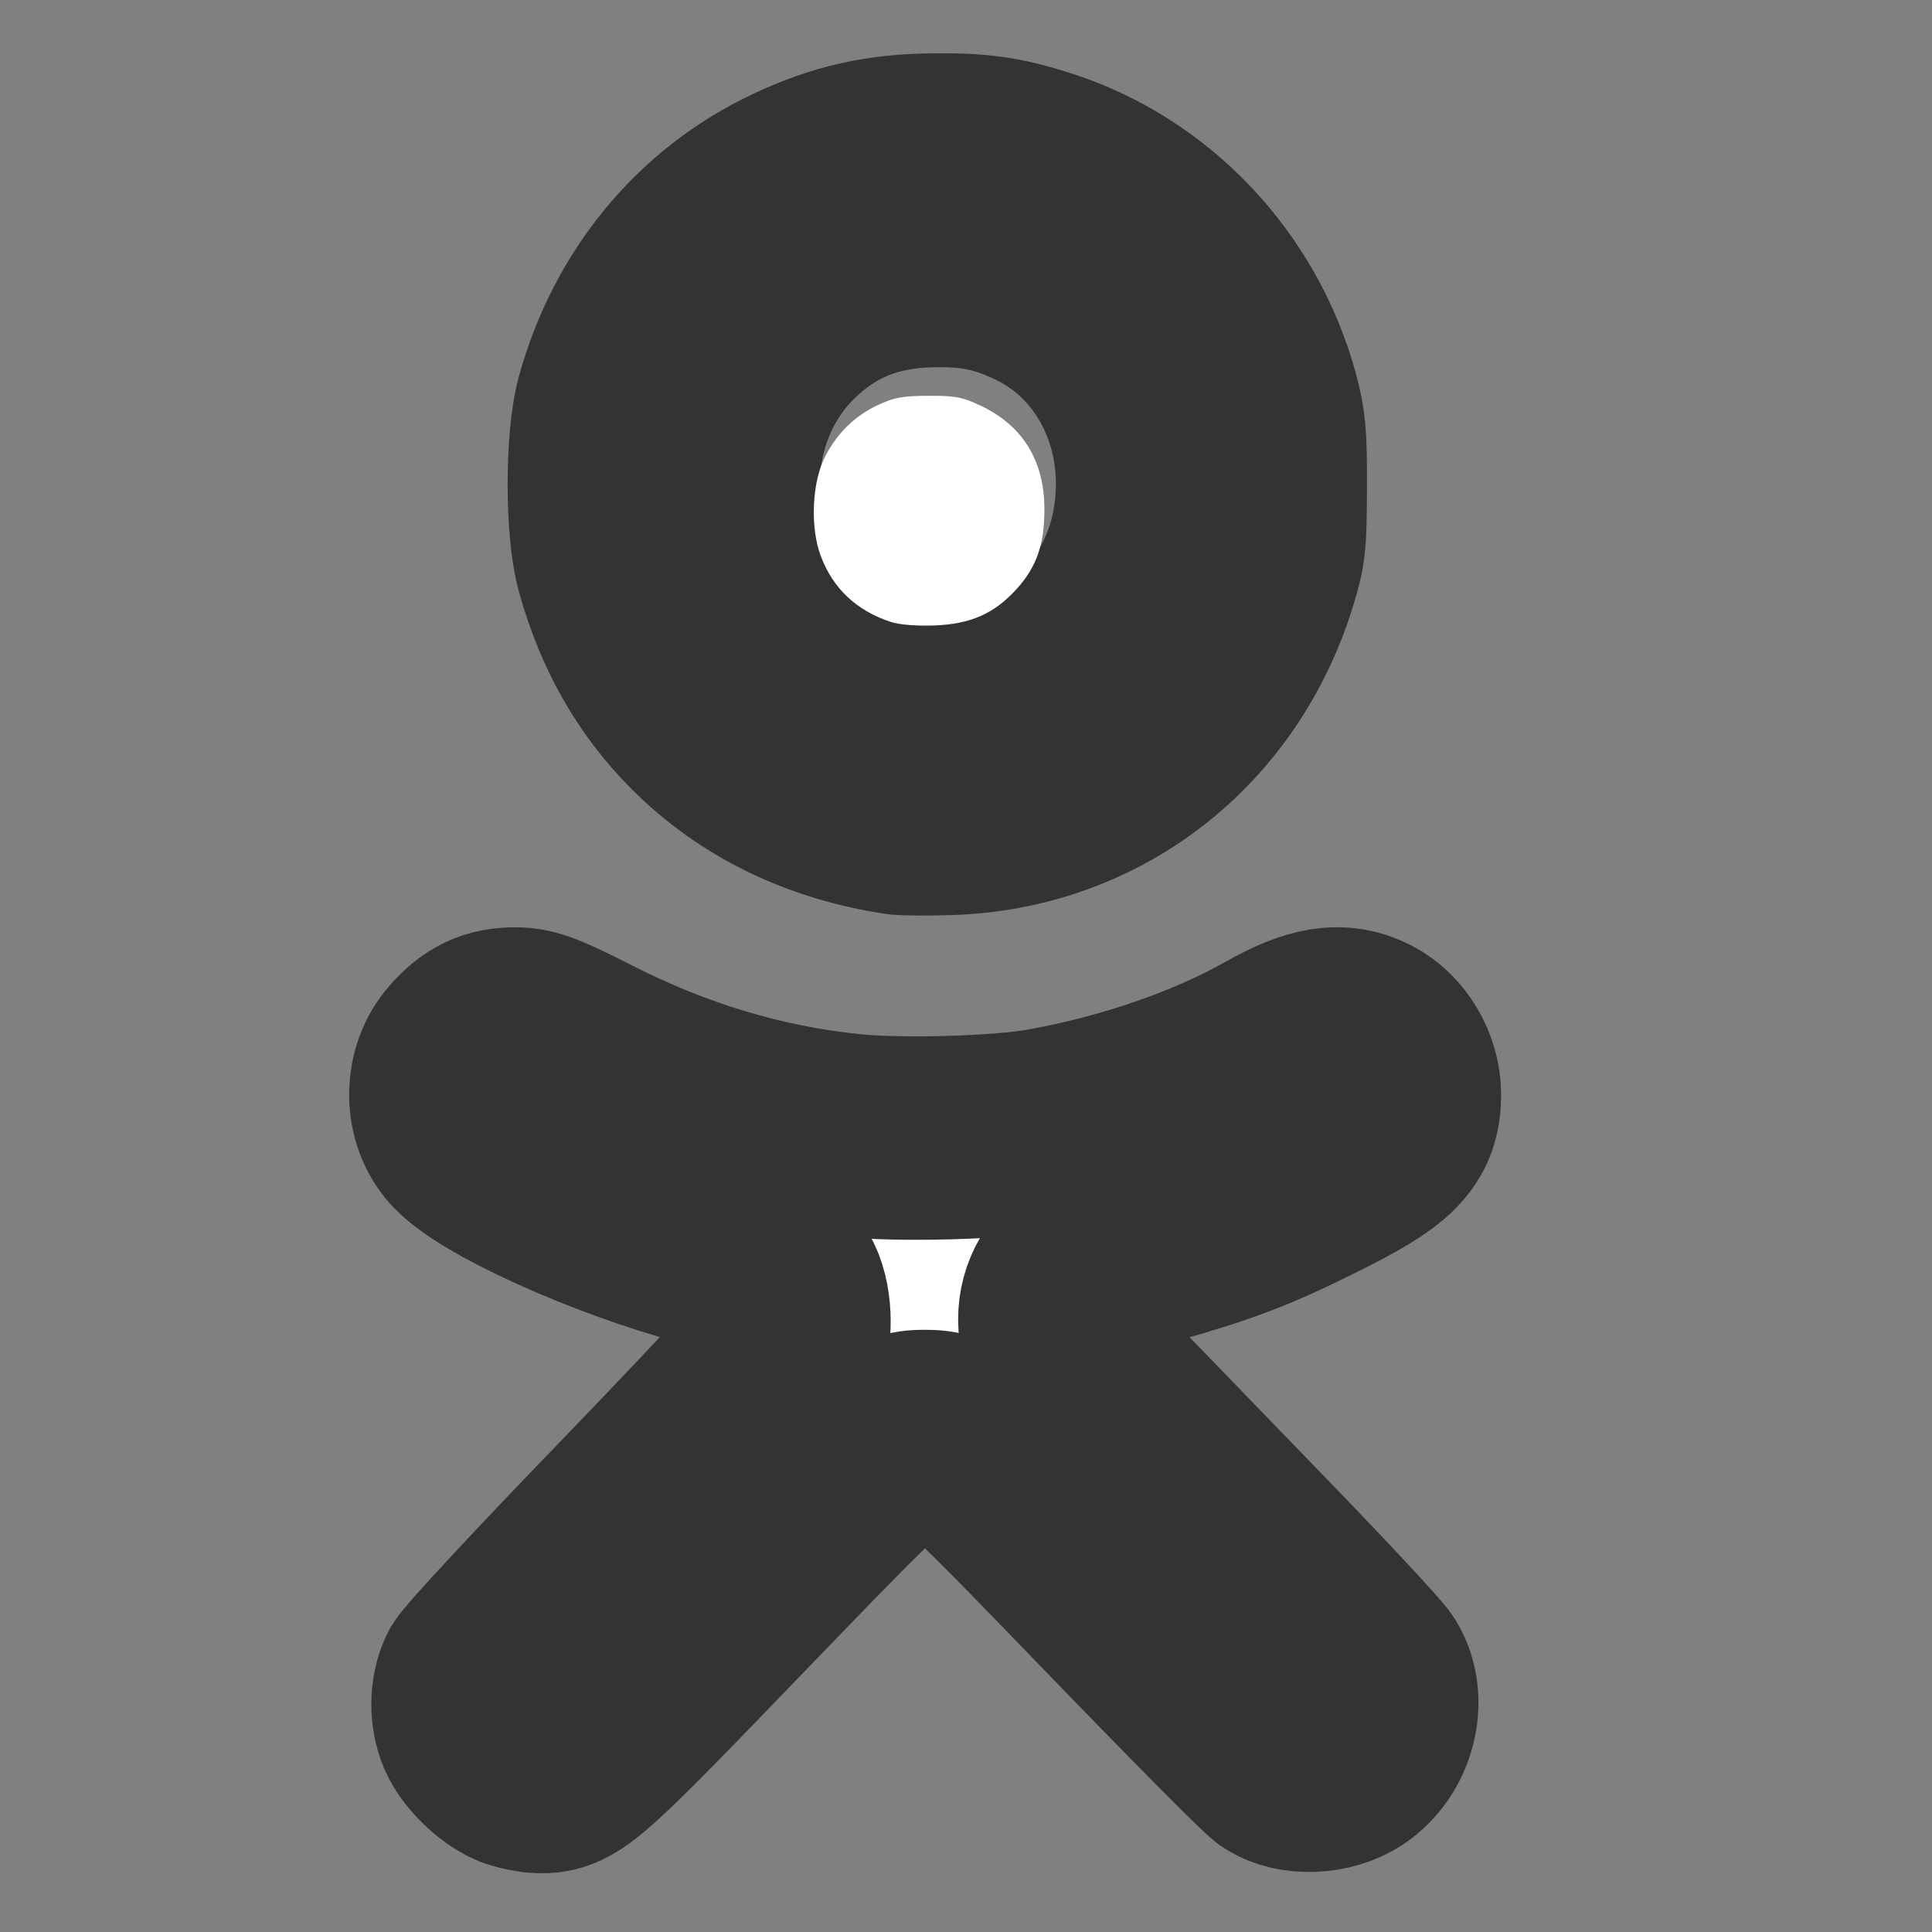 <?xml version="1.0" encoding="UTF-8" standalone="no"?>
<svg
   xmlns:dc="http://purl.org/dc/elements/1.1/"
   xmlns:cc="http://creativecommons.org/ns#"
   xmlns:rdf="http://www.w3.org/1999/02/22-rdf-syntax-ns#"
   xmlns:svg="http://www.w3.org/2000/svg"
   xmlns="http://www.w3.org/2000/svg"
   xmlns:sodipodi="http://sodipodi.sourceforge.net/DTD/sodipodi-0.dtd"
   xmlns:inkscape="http://www.inkscape.org/namespaces/inkscape"
   width="50"
   height="50"
   viewBox="0 0 13.229 13.229"
   version="1.1"
   id="svg841"
   sodipodi:docname="soc-icon-ok.svg"
   inkscape:version="1.0.2-2 (e86c870879, 2021-01-15)">
  <rect x="0" y="0" width="13.229" height="13.229" fill="#808080" stroke="none"/>
  <defs
     id="defs835" />
  <sodipodi:namedview
     id="base"
     pagecolor="#ffffff"
     bordercolor="#666666"
     borderopacity="1.0"
     inkscape:pageopacity="0.0"
     inkscape:pageshadow="2"
     inkscape:zoom="11.313709"
     inkscape:cx="8.9012214"
     inkscape:cy="24.17067"
     inkscape:document-units="mm"
     inkscape:current-layer="layer1"
     inkscape:document-rotation="0"
     showgrid="true"
     units="px"
     showguides="true"
     inkscape:guide-bbox="true"
     inkscape:window-width="1920"
     inkscape:window-height="1005"
     inkscape:window-x="-9"
     inkscape:window-y="-9"
     inkscape:window-maximized="1">
    <inkscape:grid
       type="xygrid"
       id="grid1404" />
    <sodipodi:guide
       position="6.35,8.202"
       orientation="1,0"
       id="guide1450" />
  </sodipodi:namedview>
  <g
     inkscape:label="Слой 1"
     inkscape:groupmode="layer"
     id="layer1">
    <path
       style="fill:#ffffff;stroke:#333333;stroke-width:1.3;stroke-linecap:round;stroke-linejoin:round;stroke-miterlimit:4;stroke-dasharray:none;paint-order:stroke markers fill"
       d="M 6.162,5.615 C 5.613,5.533 5.147,5.306 4.785,4.944 4.497,4.655 4.298,4.306 4.18,3.879 4.108,3.621 4.108,3.01 4.18,2.749 4.368,2.065 4.819,1.519 5.436,1.23 5.755,1.08 6.034,1.018 6.396,1.015 c 0.311,-0.003 0.47,0.02 0.737,0.105 0.738,0.236 1.317,0.847 1.524,1.609 0.047,0.174 0.054,0.25 0.053,0.608 -0.001,0.378 -0.006,0.425 -0.065,0.618 -0.301,0.981 -1.136,1.628 -2.143,1.661 -0.148,0.005 -0.301,0.004 -0.339,-0.002 z M 6.615,4.763 C 7.364,4.669 7.878,4.081 7.88,3.318 7.882,2.747 7.578,2.241 7.097,2.013 6.865,1.903 6.689,1.864 6.429,1.864 c -0.432,0 -0.759,0.128 -1.042,0.409 -0.559,0.554 -0.567,1.521 -0.017,2.08 0.254,0.259 0.553,0.386 1.014,0.431 0.02,0.002 0.123,-0.007 0.23,-0.021 z"
       id="path1494" />
    <path
       style="fill:#ffffff;stroke:#333333;stroke-width:1.393;stroke-linecap:round;stroke-linejoin:round;stroke-miterlimit:4;stroke-dasharray:none;paint-order:stroke markers fill"
       d="M 3.55,12.102 C 3.451,12.067 3.315,11.939 3.272,11.838 c -0.045,-0.106 -0.044,-0.243 0.004,-0.343 0.021,-0.044 0.489,-0.548 1.041,-1.119 C 4.868,9.805 5.338,9.304 5.36,9.263 5.418,9.158 5.416,8.936 5.357,8.816 5.289,8.68 5.163,8.607 4.85,8.525 4.17,8.345 3.345,7.97 3.179,7.765 3.052,7.609 3.057,7.36 3.192,7.207 3.296,7.089 3.386,7.046 3.529,7.046 c 0.099,0 0.182,0.032 0.484,0.186 C 4.601,7.531 5.196,7.71 5.815,7.774 6.168,7.811 6.85,7.791 7.158,7.736 7.733,7.633 8.302,7.437 8.736,7.191 9.013,7.035 9.179,7.008 9.345,7.093 c 0.138,0.071 0.237,0.237 0.237,0.4 0,0.242 -0.105,0.347 -0.592,0.589 C 8.574,8.29 8.357,8.373 7.872,8.511 7.514,8.613 7.477,8.629 7.392,8.72 7.27,8.851 7.232,8.989 7.273,9.159 c 0.027,0.112 0.064,0.162 0.297,0.404 0.147,0.152 0.601,0.621 1.01,1.044 0.409,0.422 0.766,0.806 0.794,0.852 0.112,0.184 0.04,0.463 -0.153,0.591 -0.132,0.087 -0.344,0.096 -0.462,0.019 C 8.717,12.042 8.218,11.538 7.65,10.95 6.573,9.835 6.535,9.802 6.331,9.802 c -0.2,0 -0.238,0.034 -1.329,1.165 -1.073,1.114 -1.134,1.168 -1.309,1.163 -0.038,-0.001 -0.102,-0.014 -0.144,-0.028 z"
       id="path1498" />
    <path
       style="fill:#ffffff;stroke:none;stroke-width:0.267;stroke-linecap:round;stroke-linejoin:round;stroke-miterlimit:4;stroke-dasharray:none;paint-order:stroke markers fill"
       d="m 23.017,16.07 c -0.887,-0.293 -1.493,-0.863 -1.808,-1.701 -0.281,-0.745 -0.23,-1.91 0.113,-2.575 0.314,-0.611 0.776,-1.058 1.379,-1.336 0.412,-0.19 0.626,-0.228 1.289,-0.231 0.689,-0.003 0.867,0.03 1.326,0.244 1.097,0.51 1.665,1.418 1.67,2.668 0.004,0.917 -0.196,1.5 -0.708,2.07 -0.581,0.646 -1.199,0.92 -2.148,0.952 -0.461,0.016 -0.897,-0.02 -1.112,-0.091 z"
       id="path1500"
       transform="scale(0.265)" />
  </g>
</svg>
